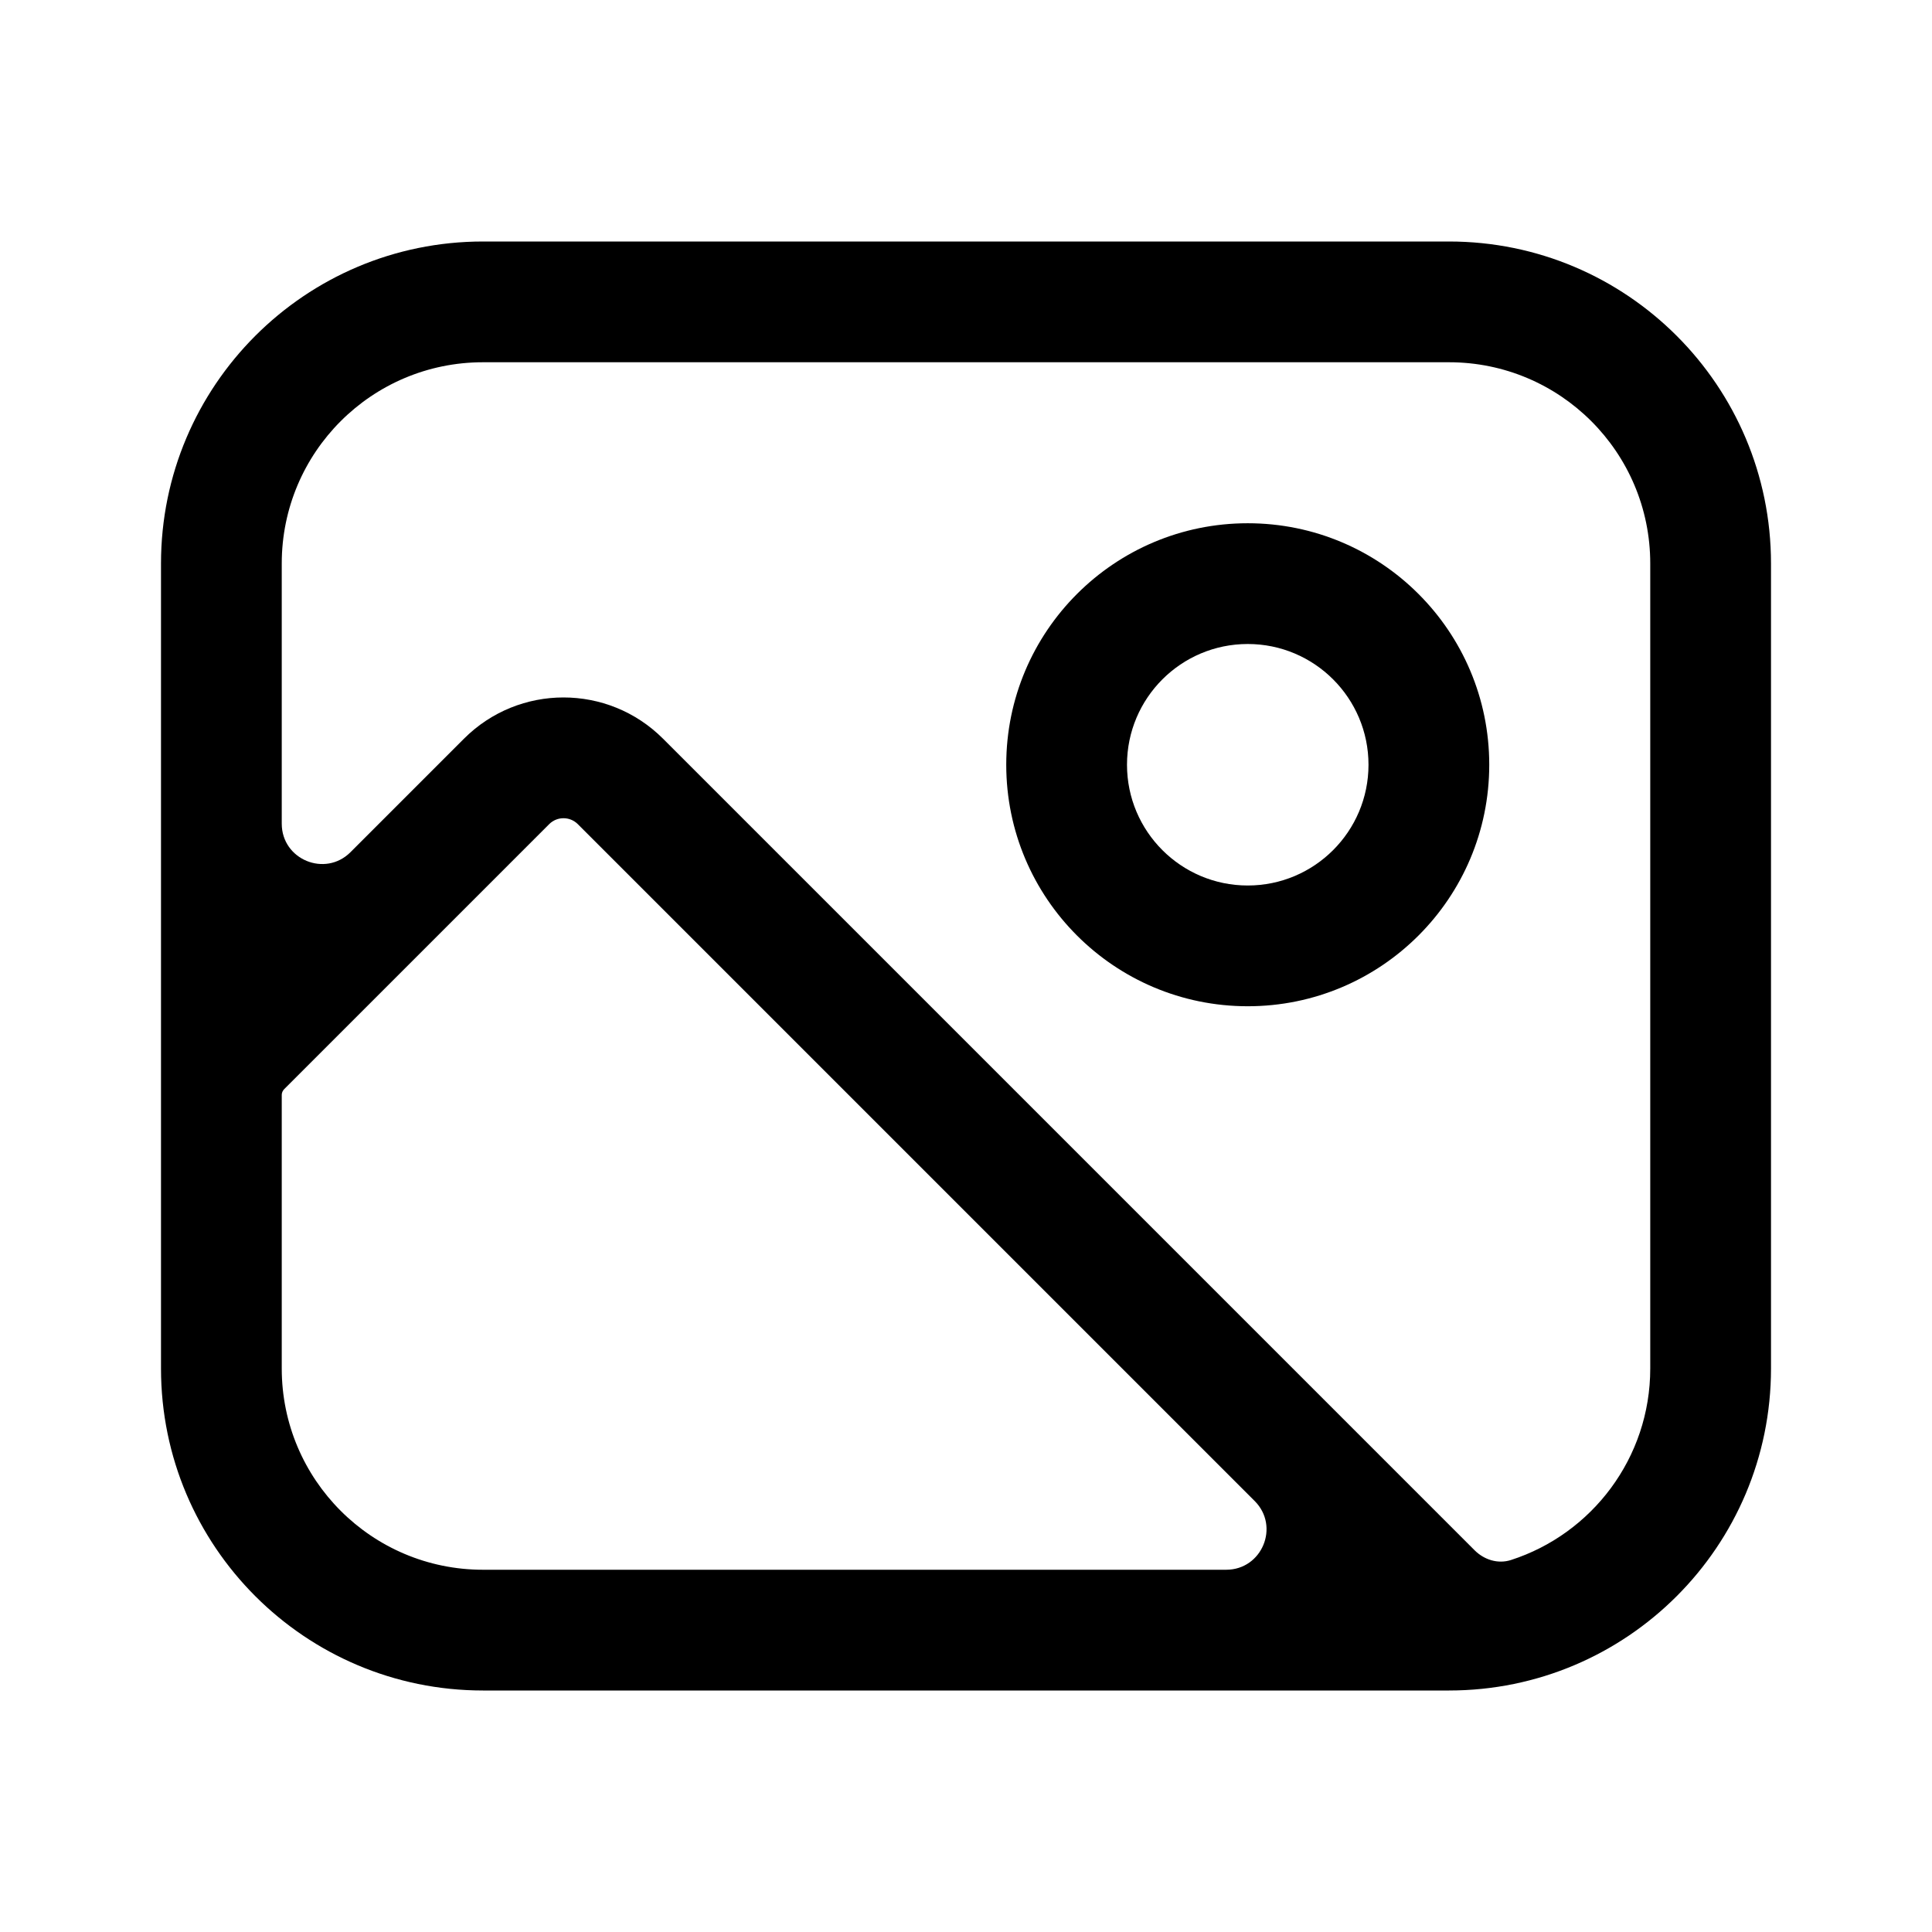 <svg width="24" height="24" viewBox="0 0 24 24" fill="none" xmlns="http://www.w3.org/2000/svg">
<path fill-rule="evenodd" clip-rule="evenodd" d="M18.5 9.5C18.5 11.157 17.157 12.5 15.5 12.5C13.843 12.5 12.5 11.157 12.5 9.5C12.5 7.843 13.843 6.5 15.5 6.5C17.157 6.5 18.5 7.843 18.5 9.5ZM17 9.5C17 10.328 16.328 11 15.5 11C14.672 11 14 10.328 14 9.5C14 8.672 14.672 8 15.5 8C16.328 8 17 8.672 17 9.5Z" fill="black"/>
<path fill-rule="evenodd" clip-rule="evenodd" d="M6 3C3.791 3 2 4.791 2 7V17C2 19.209 3.791 21 6 21H18C20.209 21 22 19.209 22 17V7C22 4.791 20.209 3 18 3H6ZM18 4.5H6C4.619 4.5 3.5 5.619 3.5 7V10.232C3.5 10.678 4.039 10.901 4.354 10.586L5.763 9.177C6.446 8.493 7.554 8.493 8.237 9.177L18.318 19.258C18.437 19.377 18.609 19.431 18.77 19.379C19.774 19.055 20.5 18.112 20.5 17V7C20.5 5.619 19.381 4.5 18 4.5ZM3.53 13.53C3.512 13.549 3.5 13.574 3.5 13.601V17C3.5 18.381 4.619 19.5 6 19.5H15.232C15.678 19.5 15.901 18.961 15.586 18.646L7.177 10.237C7.079 10.14 6.921 10.14 6.823 10.237L3.53 13.53Z" fill="black"/>
</svg>
